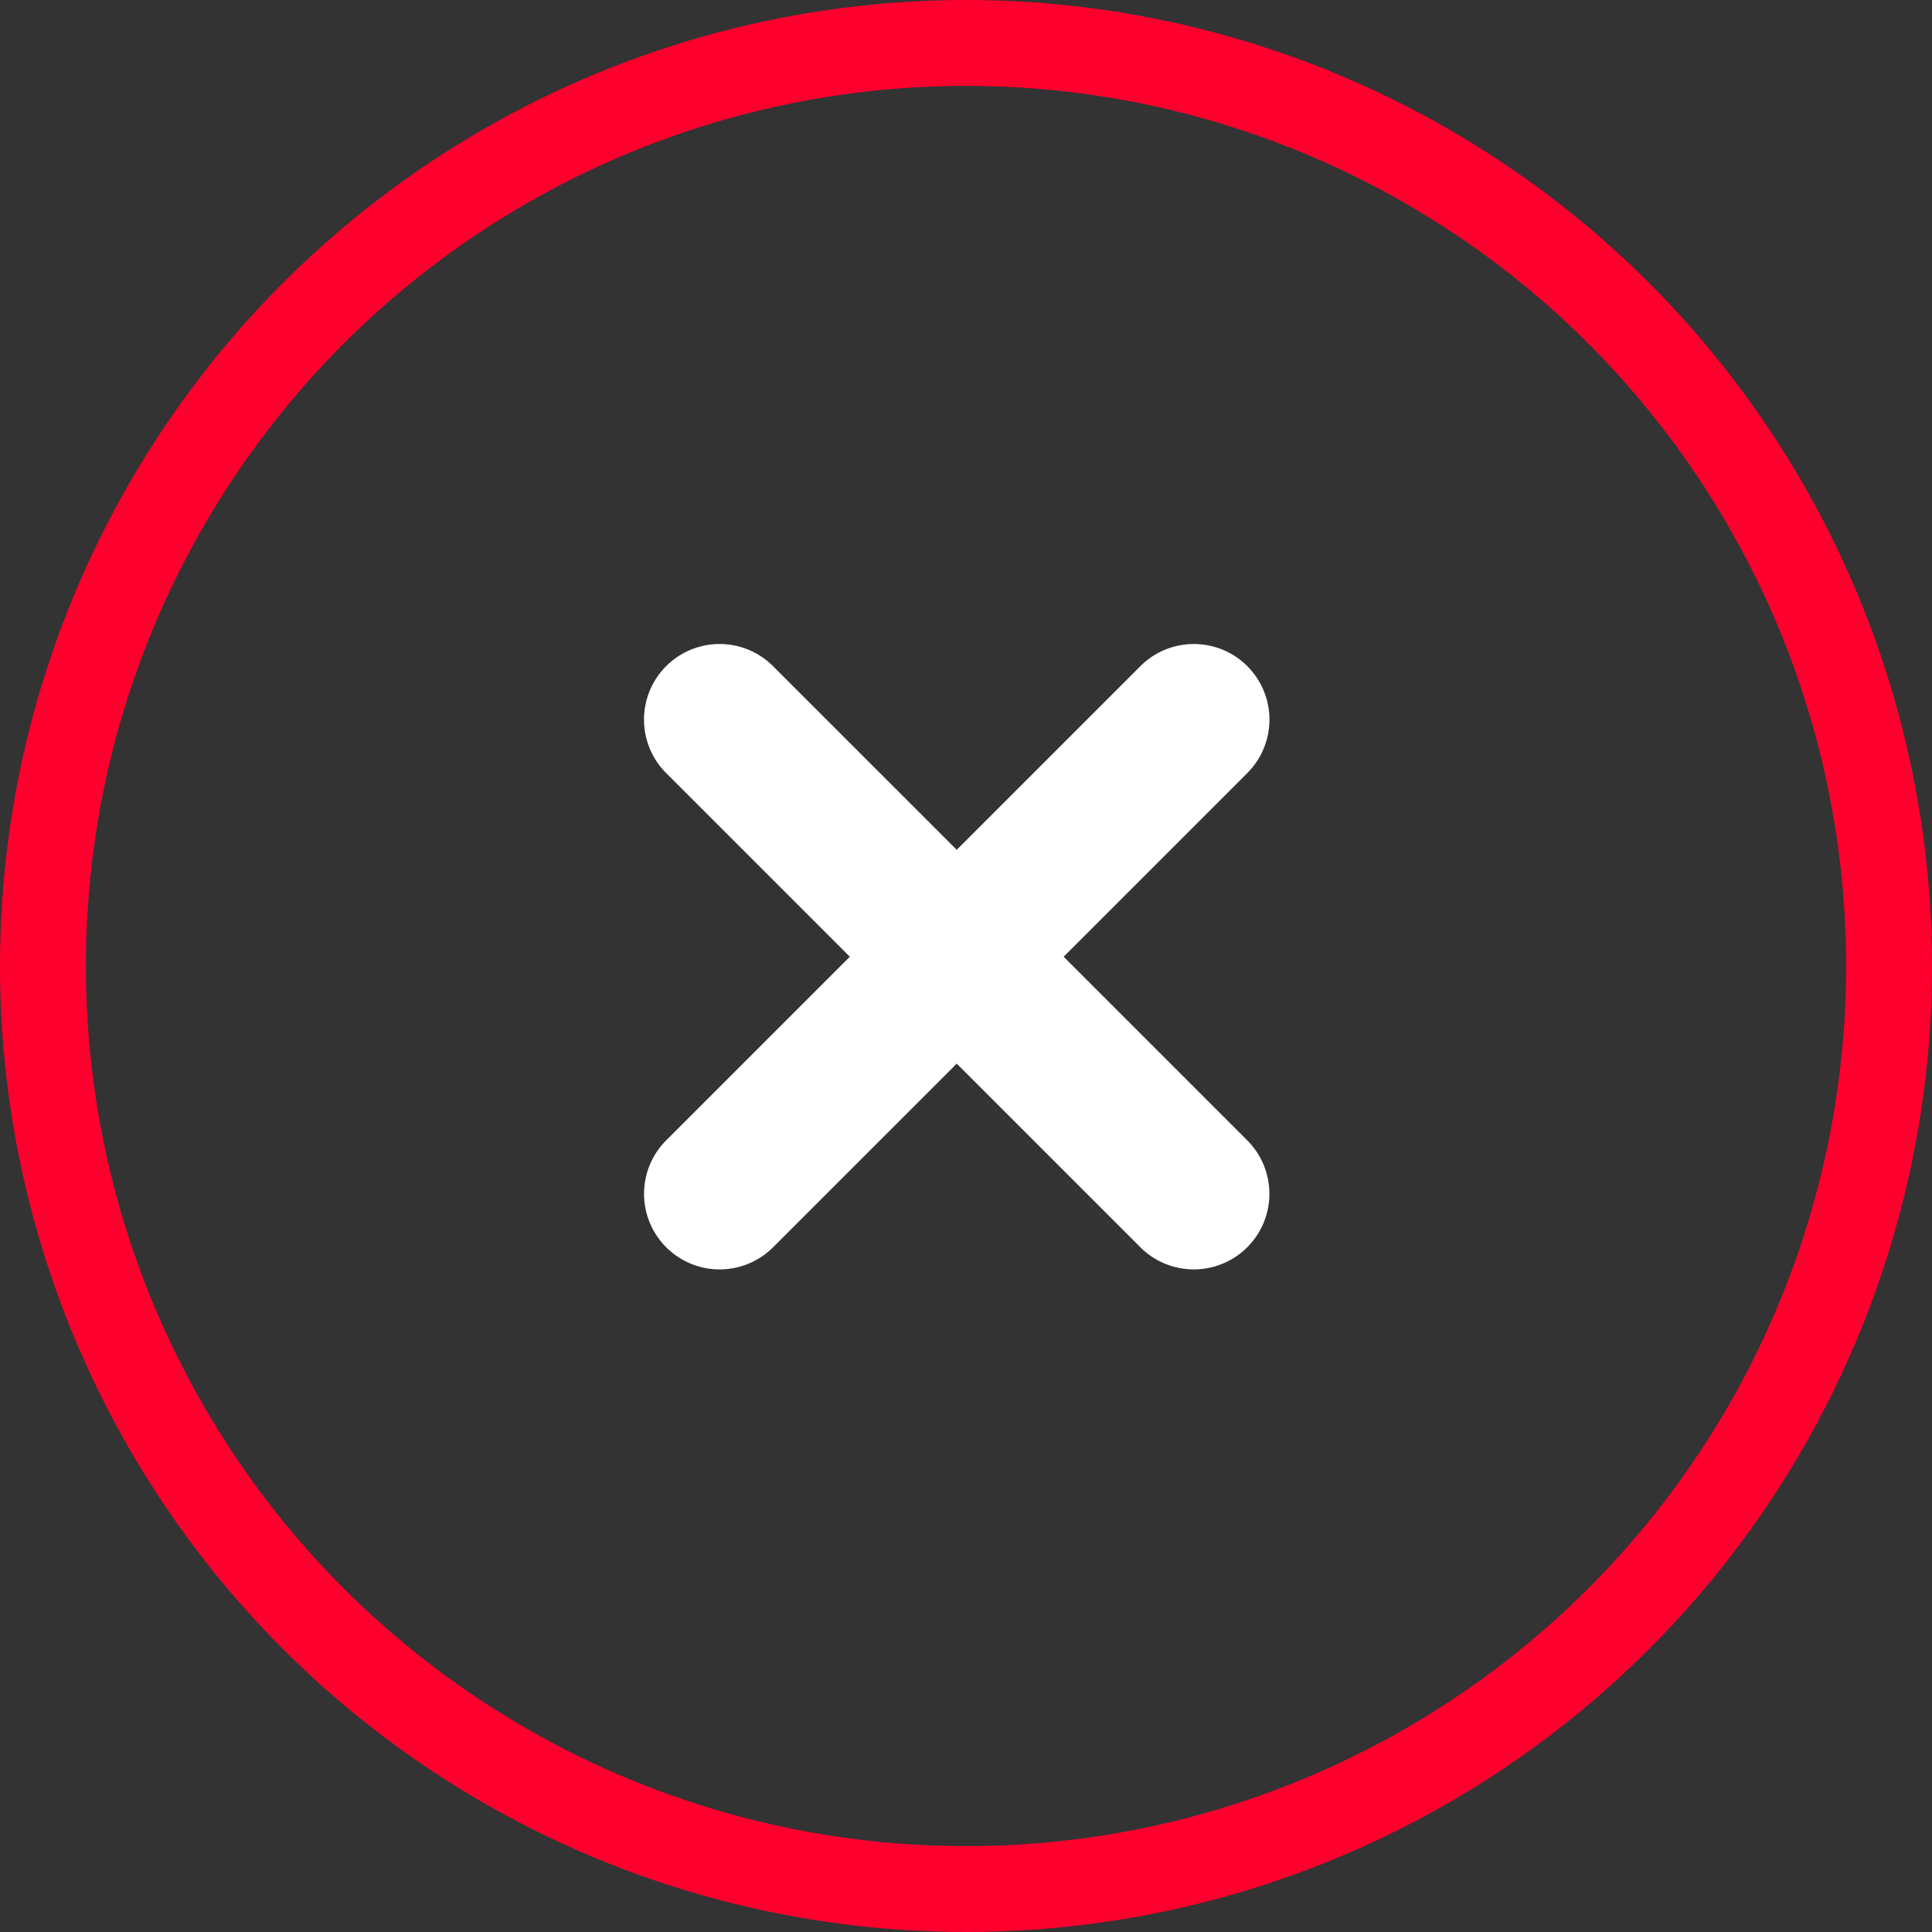 <svg width="45" height="45" fill="none" xmlns="http://www.w3.org/2000/svg"><rect width="100%" height="100%" fill="#333333" stroke="none"/><circle cx="22.5" cy="22.5" r="21.5" stroke="#FE002E" stroke-width="2"/><path fill-rule="evenodd" clip-rule="evenodd" d="M15.517 29.051a1.76 1.76 0 0 0 2.49 0l4.277-4.277 4.277 4.277a1.76 1.76 0 0 0 2.49-2.49l-4.277-4.277 4.278-4.278a1.76 1.76 0 0 0-2.49-2.49l-4.278 4.278-4.278-4.278a1.76 1.76 0 0 0-2.49 2.49l4.278 4.278-4.277 4.277a1.76 1.76 0 0 0 0 2.49Z" fill="#fff"/></svg>